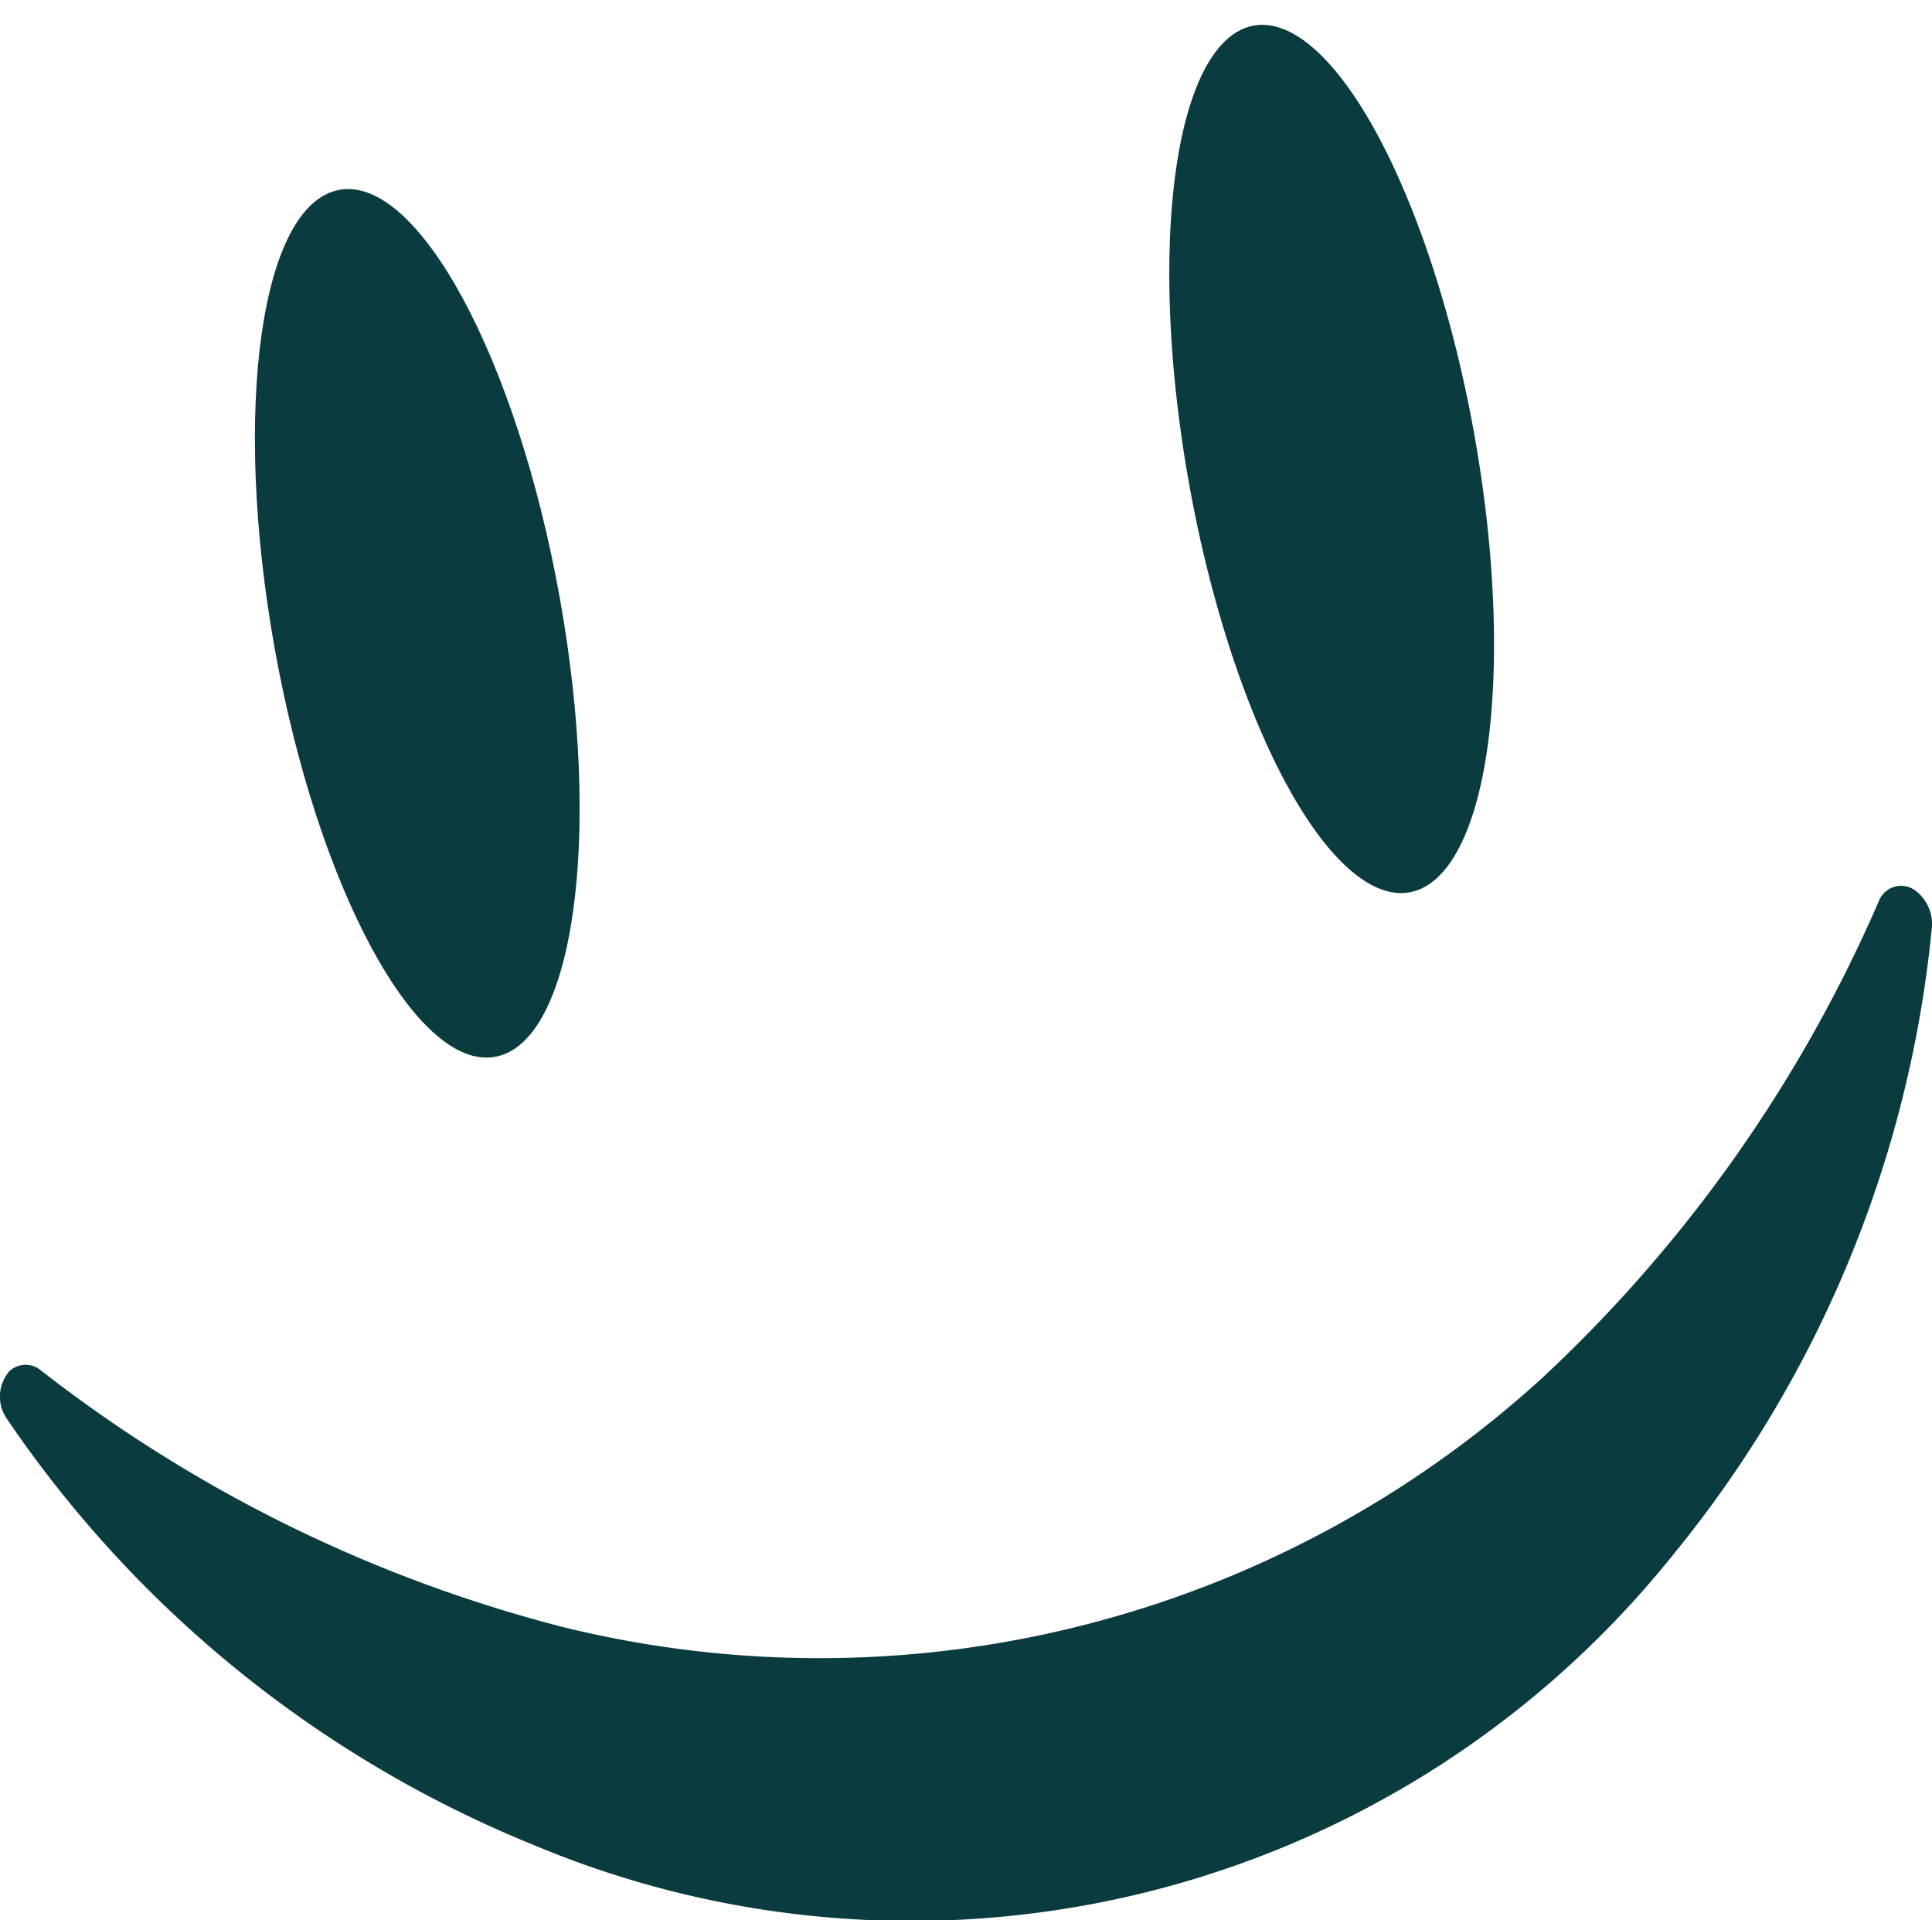 <svg xmlns="http://www.w3.org/2000/svg" height="82.545" viewBox="0 0 83.064 82.545" width="83.064"><g fill="#0a3c3f" transform="translate(-709.261 -303.824)"><path d="m792.317 343.719a50.181 50.181 0 0 1 -11.129 26.945 41.959 41.959 0 0 1 -48.928 12.491 50.188 50.188 0 0 1 -22.683-18.313 1.674 1.674 0 0 1 .08-2.067 1.017 1.017 0 0 1 1.365-.042l.014.012a61.324 61.324 0 0 0 22.456 11.025 46.112 46.112 0 0 0 42.116-10.751 61.334 61.334 0 0 0 14.423-20.441l.006-.014a1.028 1.028 0 0 1 1.633-.412 1.8 1.8 0 0 1 .647 1.567z"></path><g><path d="m733.327 329.518c1.849 10.291.6 19.127-2.779 19.734s-7.625-7.242-9.473-17.533-.6-19.127 2.78-19.735 7.624 7.243 9.472 17.534z"></path><ellipse cx="6.224" cy="18.932" rx="6.224" ry="18.932" transform="matrix(.984 -.177 .177 .984 757.039 306.025)"></ellipse></g></g></svg>
